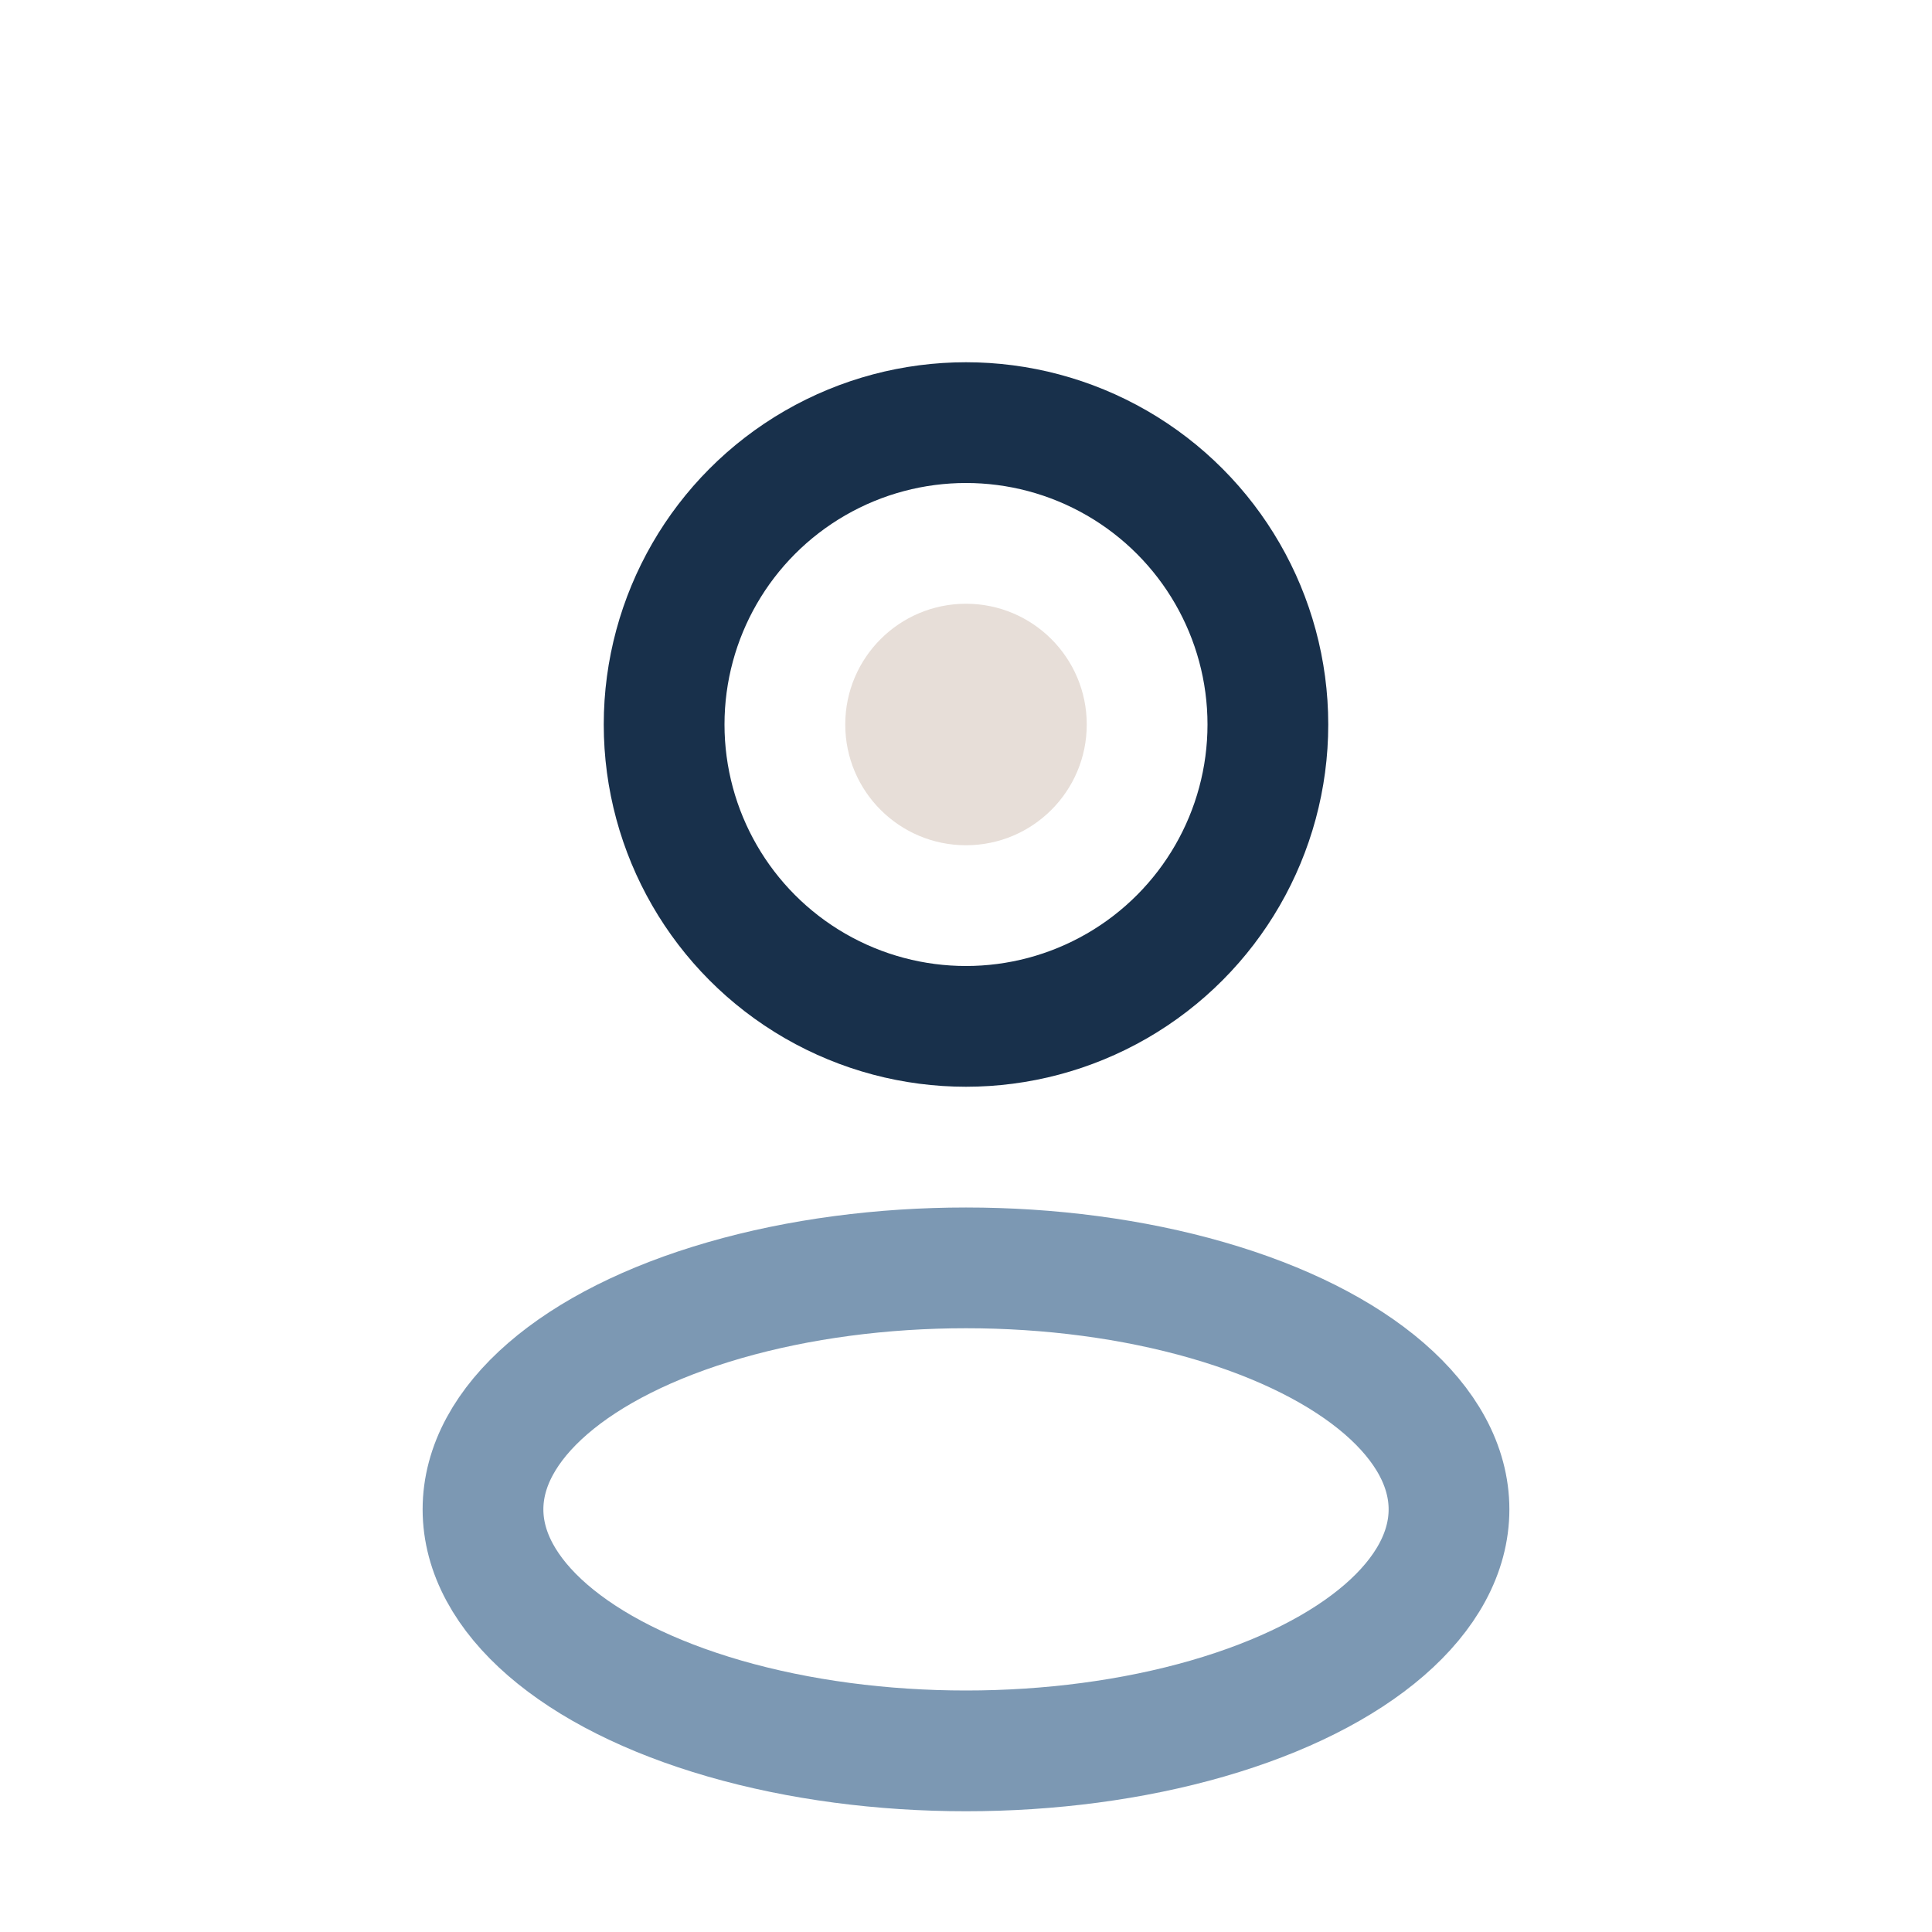 <?xml version="1.0" encoding="UTF-8"?>
<svg xmlns="http://www.w3.org/2000/svg" width="32" height="32" viewBox="0 0 32 32"><circle cx="16" cy="12" r="5" fill="none" stroke="#18304B" stroke-width="2"/><ellipse cx="16" cy="25" rx="8" ry="4" fill="none" stroke="#7C98B3" stroke-width="2"/><circle cx="16" cy="12" r="2" fill="#E7DED8"/></svg>
